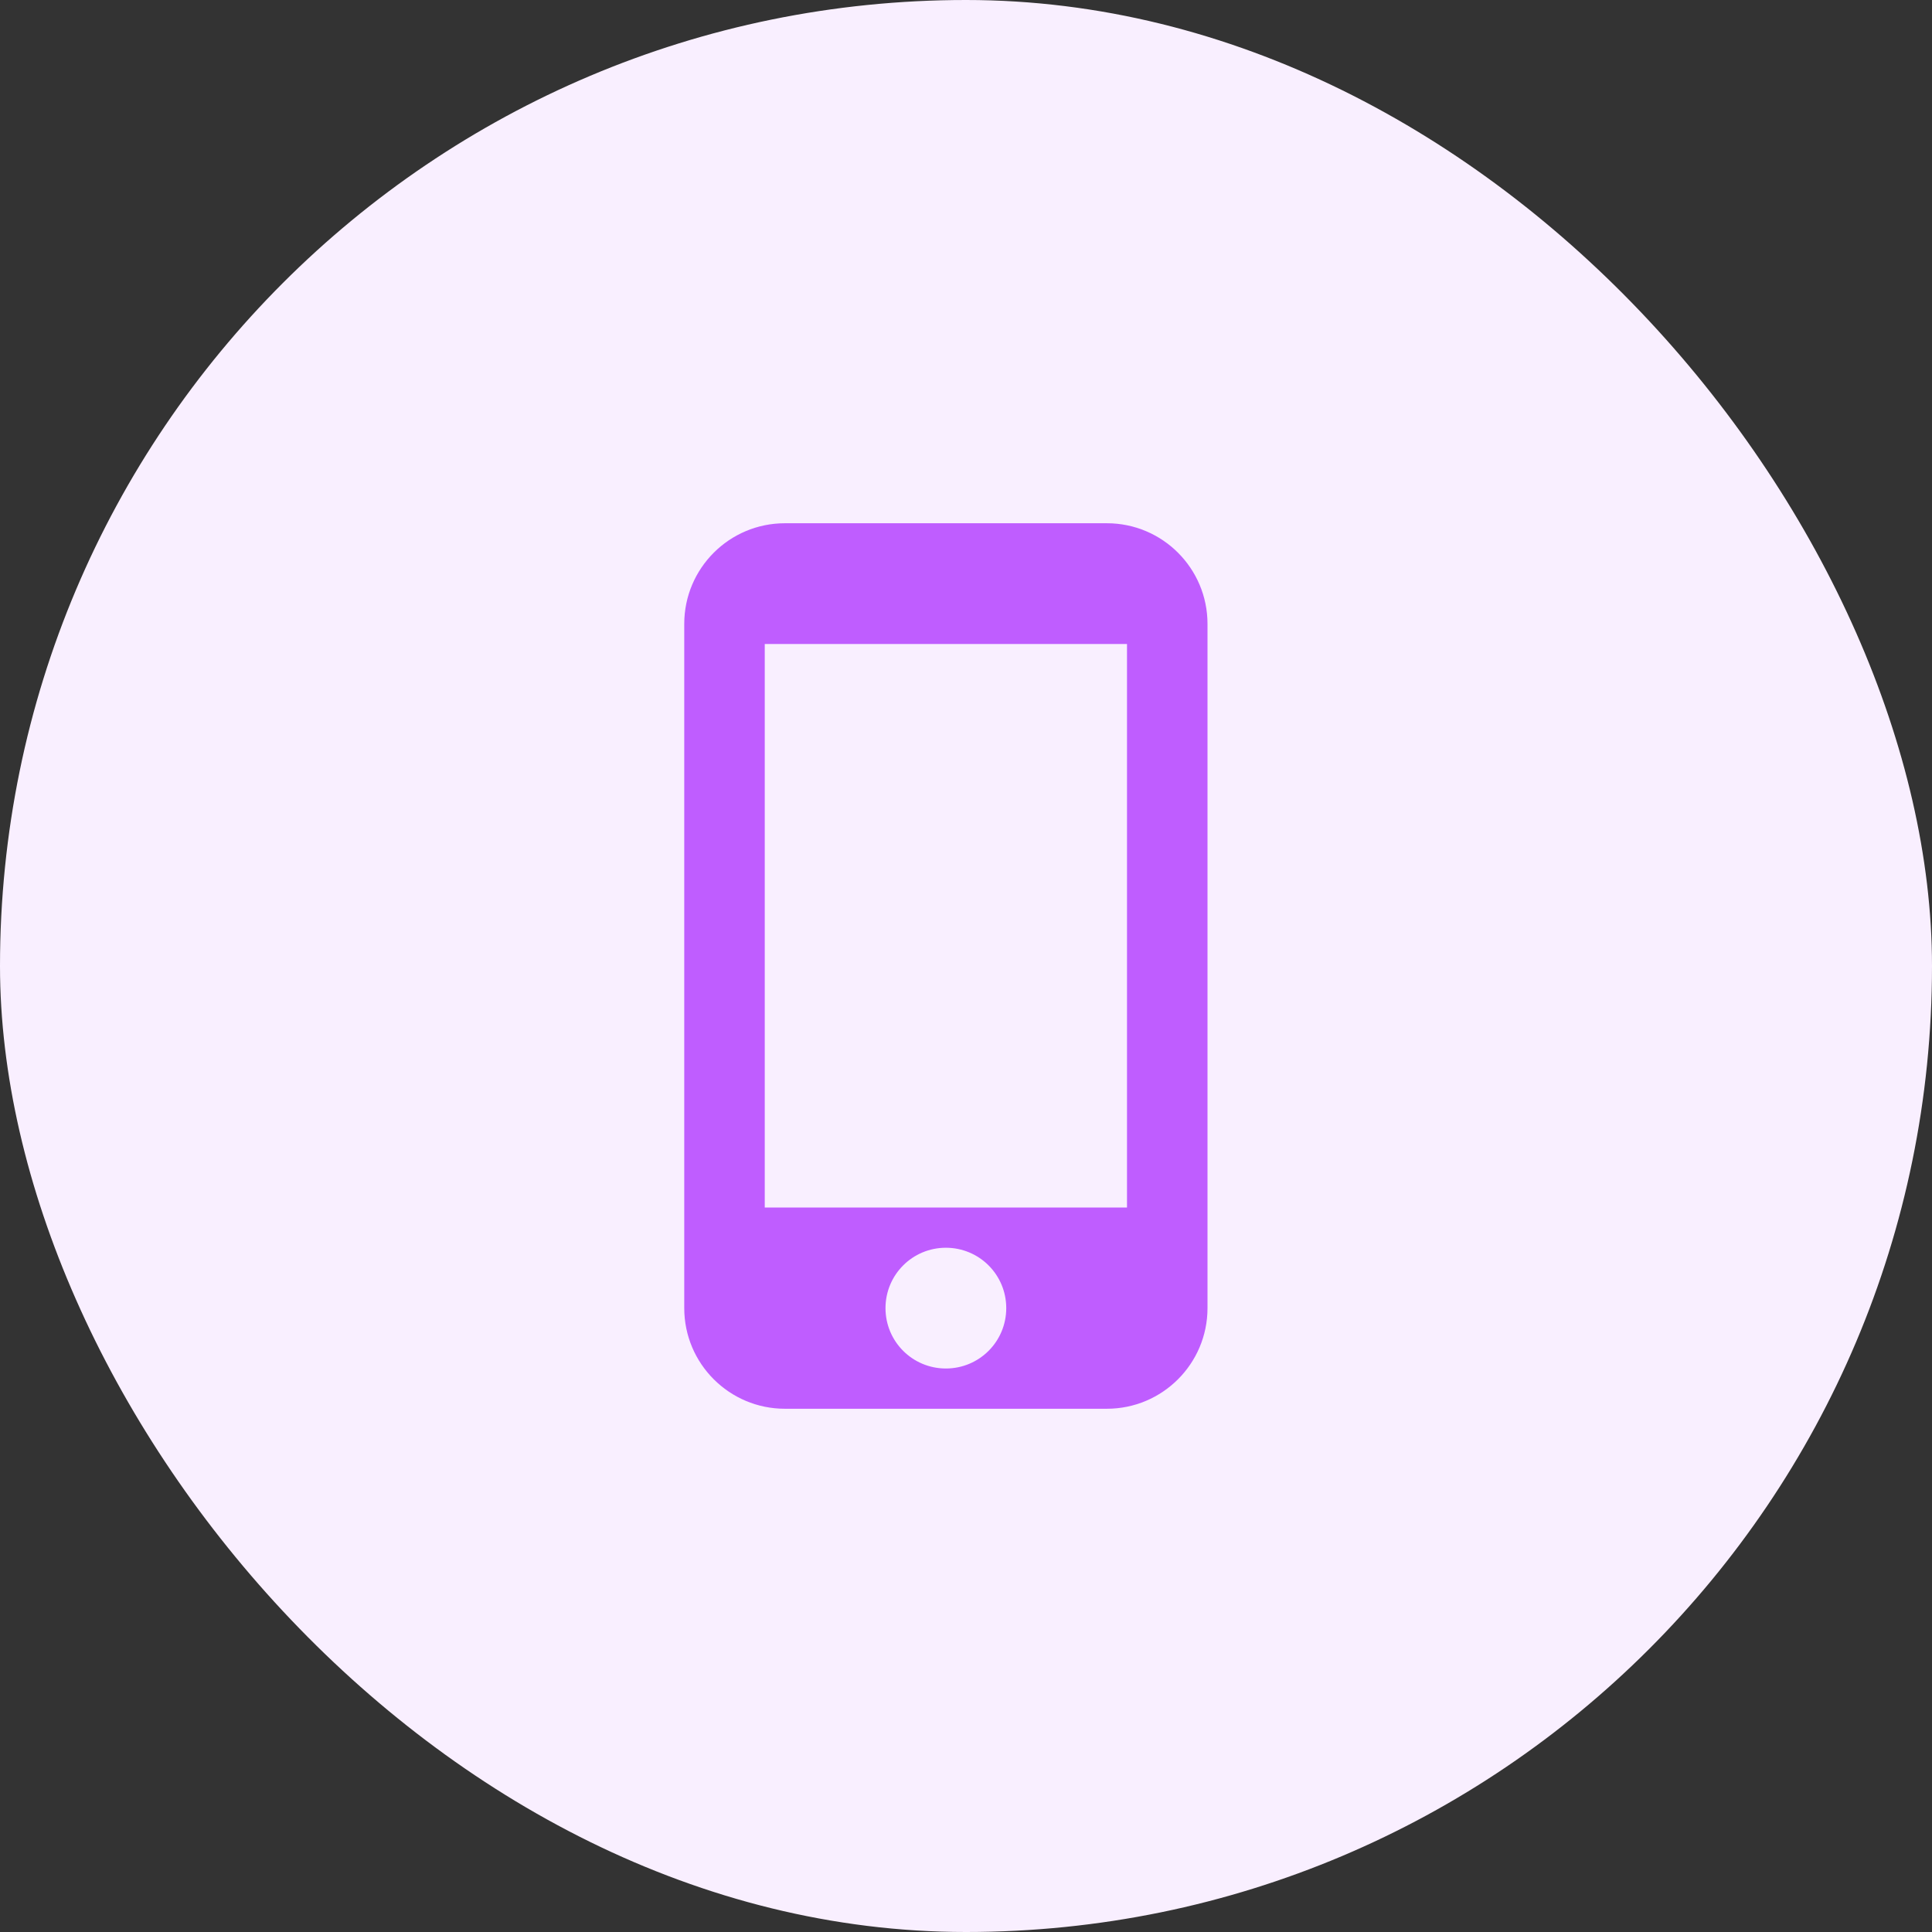 <svg width="48" height="48" viewBox="0 0 48 48" fill="none" xmlns="http://www.w3.org/2000/svg">
<rect x="0" y="0" width="48" height="48" fill="#333333" stroke="none"/>
<rect width="48" height="48" rx="24" fill="#F9EFFF"/>
<path d="M27.5 13H19.5C18.12 13 17 14.12 17 15.5V32.5C17 33.88 18.12 35 19.5 35H27.5C28.88 35 30 33.88 30 32.5V15.5C30 14.12 28.88 13 27.5 13ZM23.5 34C22.67 34 22 33.33 22 32.5C22 31.67 22.67 31 23.5 31C24.33 31 25 31.67 25 32.5C25 33.33 24.33 34 23.5 34ZM28 30H19V16H28V30Z" fill="#BF5DFF"/>
</svg>
